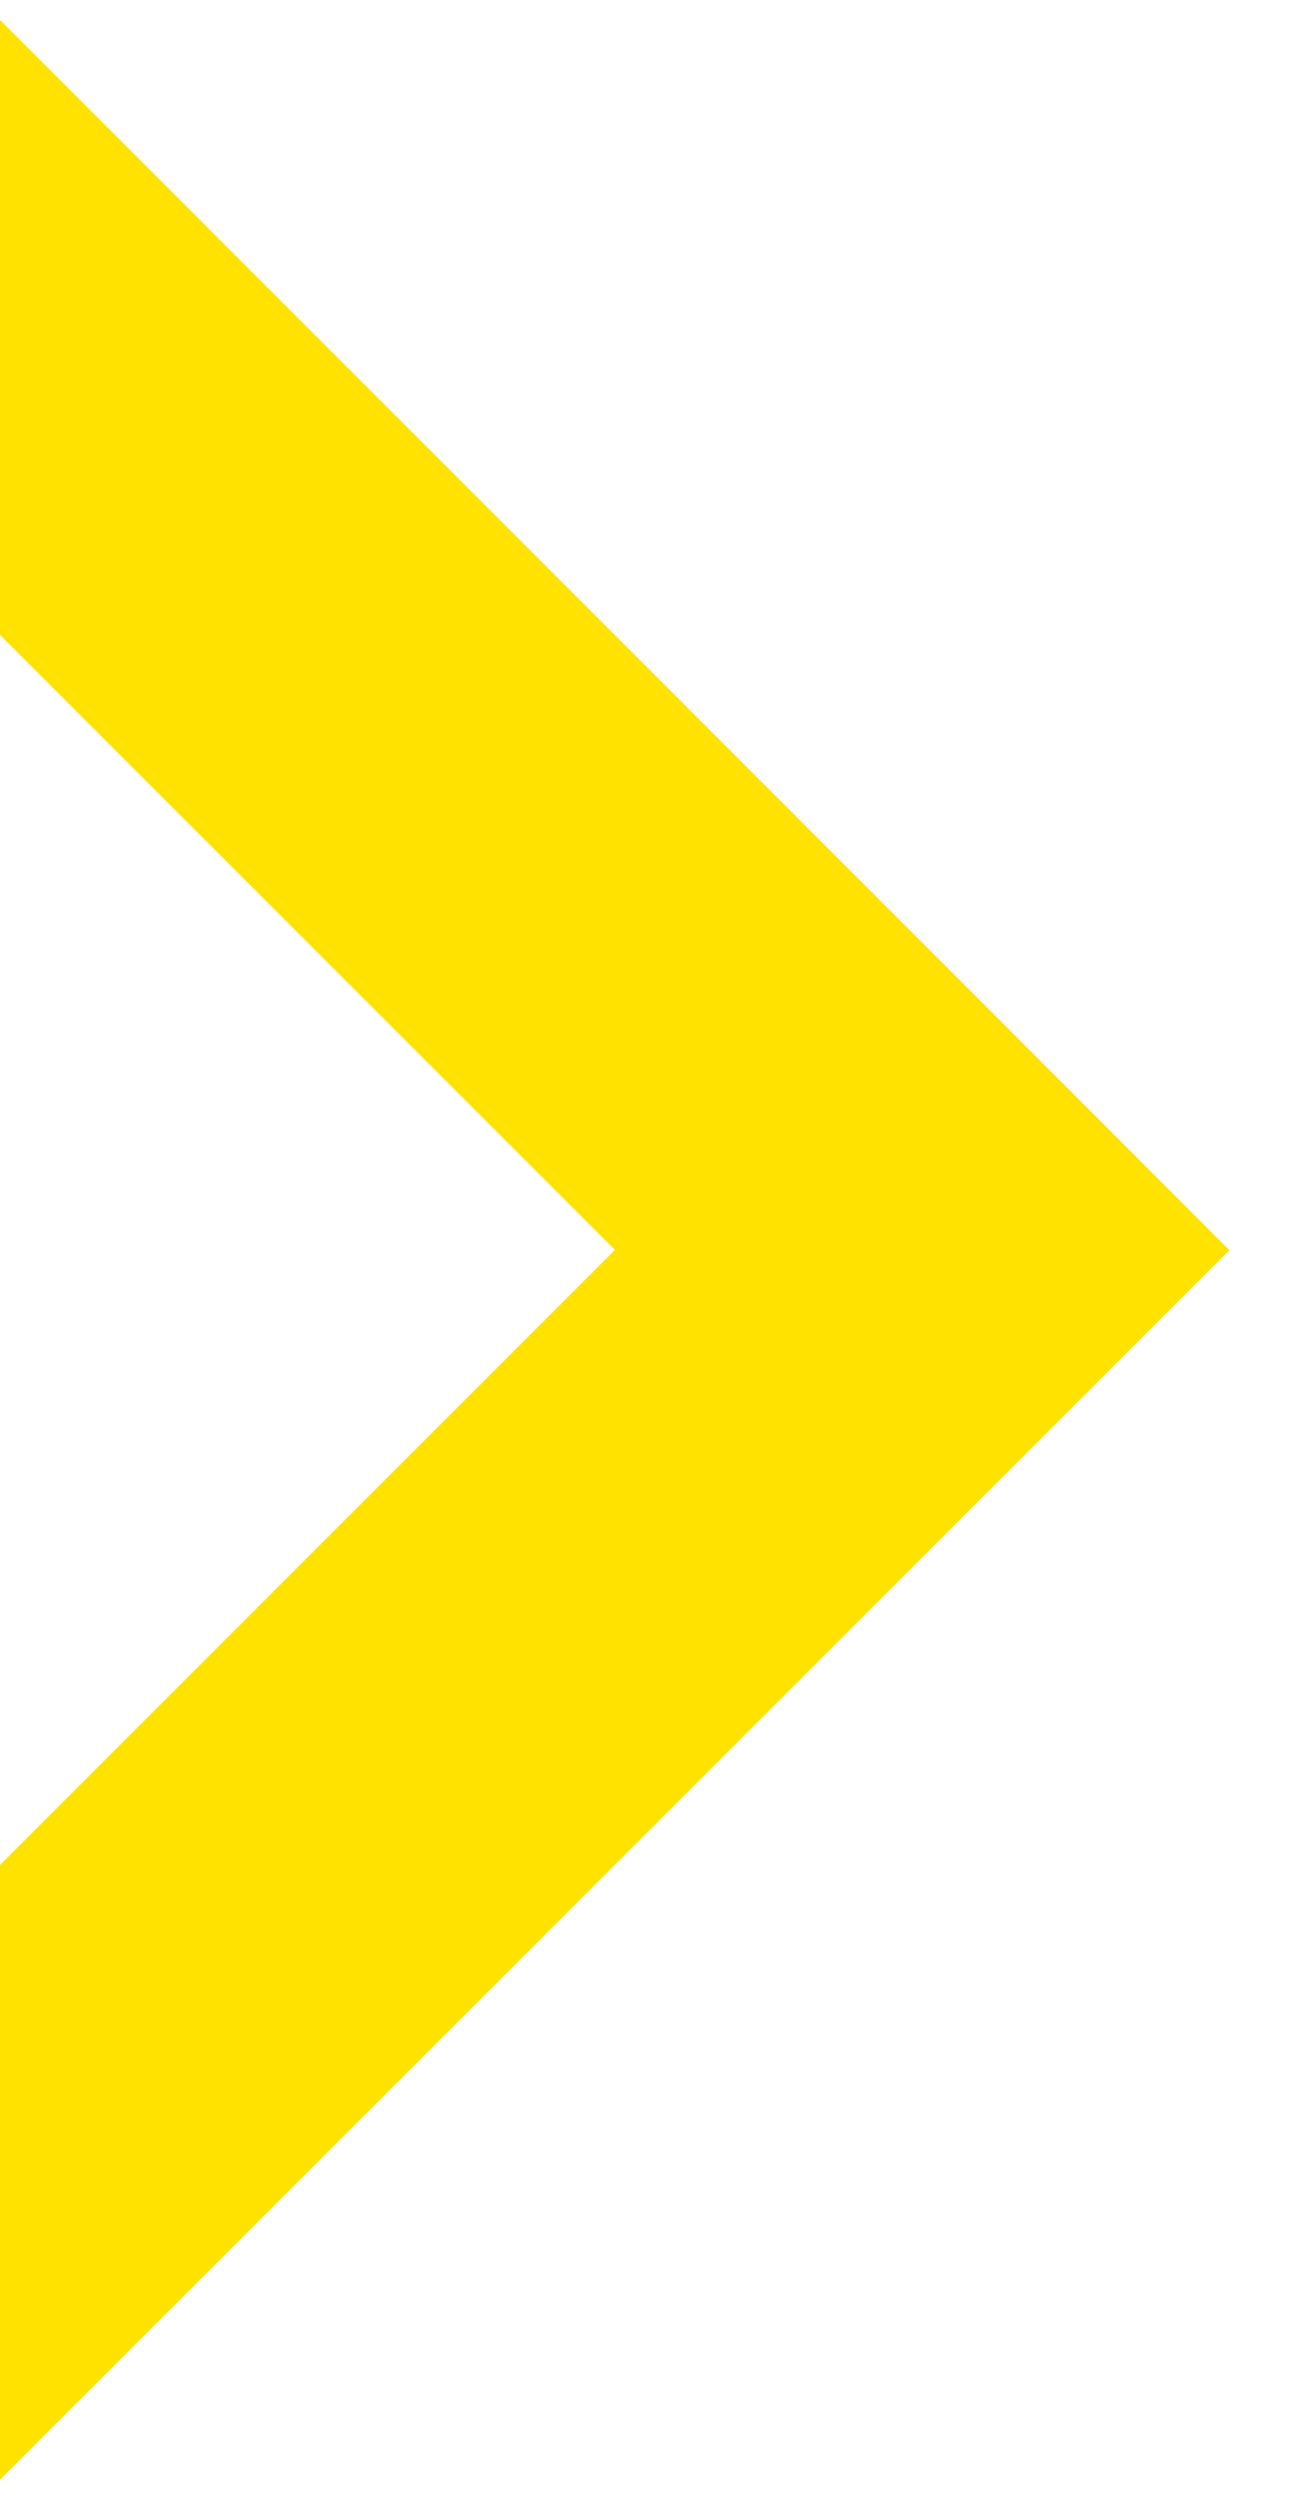 <svg xmlns="http://www.w3.org/2000/svg" width="12" height="23"><defs><clipPath id="a"><path fill="#fff" d="M132.5 588h23v12h-23z" /></clipPath></defs><g><g clip-path="url(#a)" transform="rotate(-90 -216.25 371.75)"><path fill="#ffe200" d="M141.172 596.487 132.686 588l2.83-2.825 8.484 8.484 8.484-8.484 2.828 2.83-8.486 8.483-2.828 2.825Z" /></g></g></svg>
